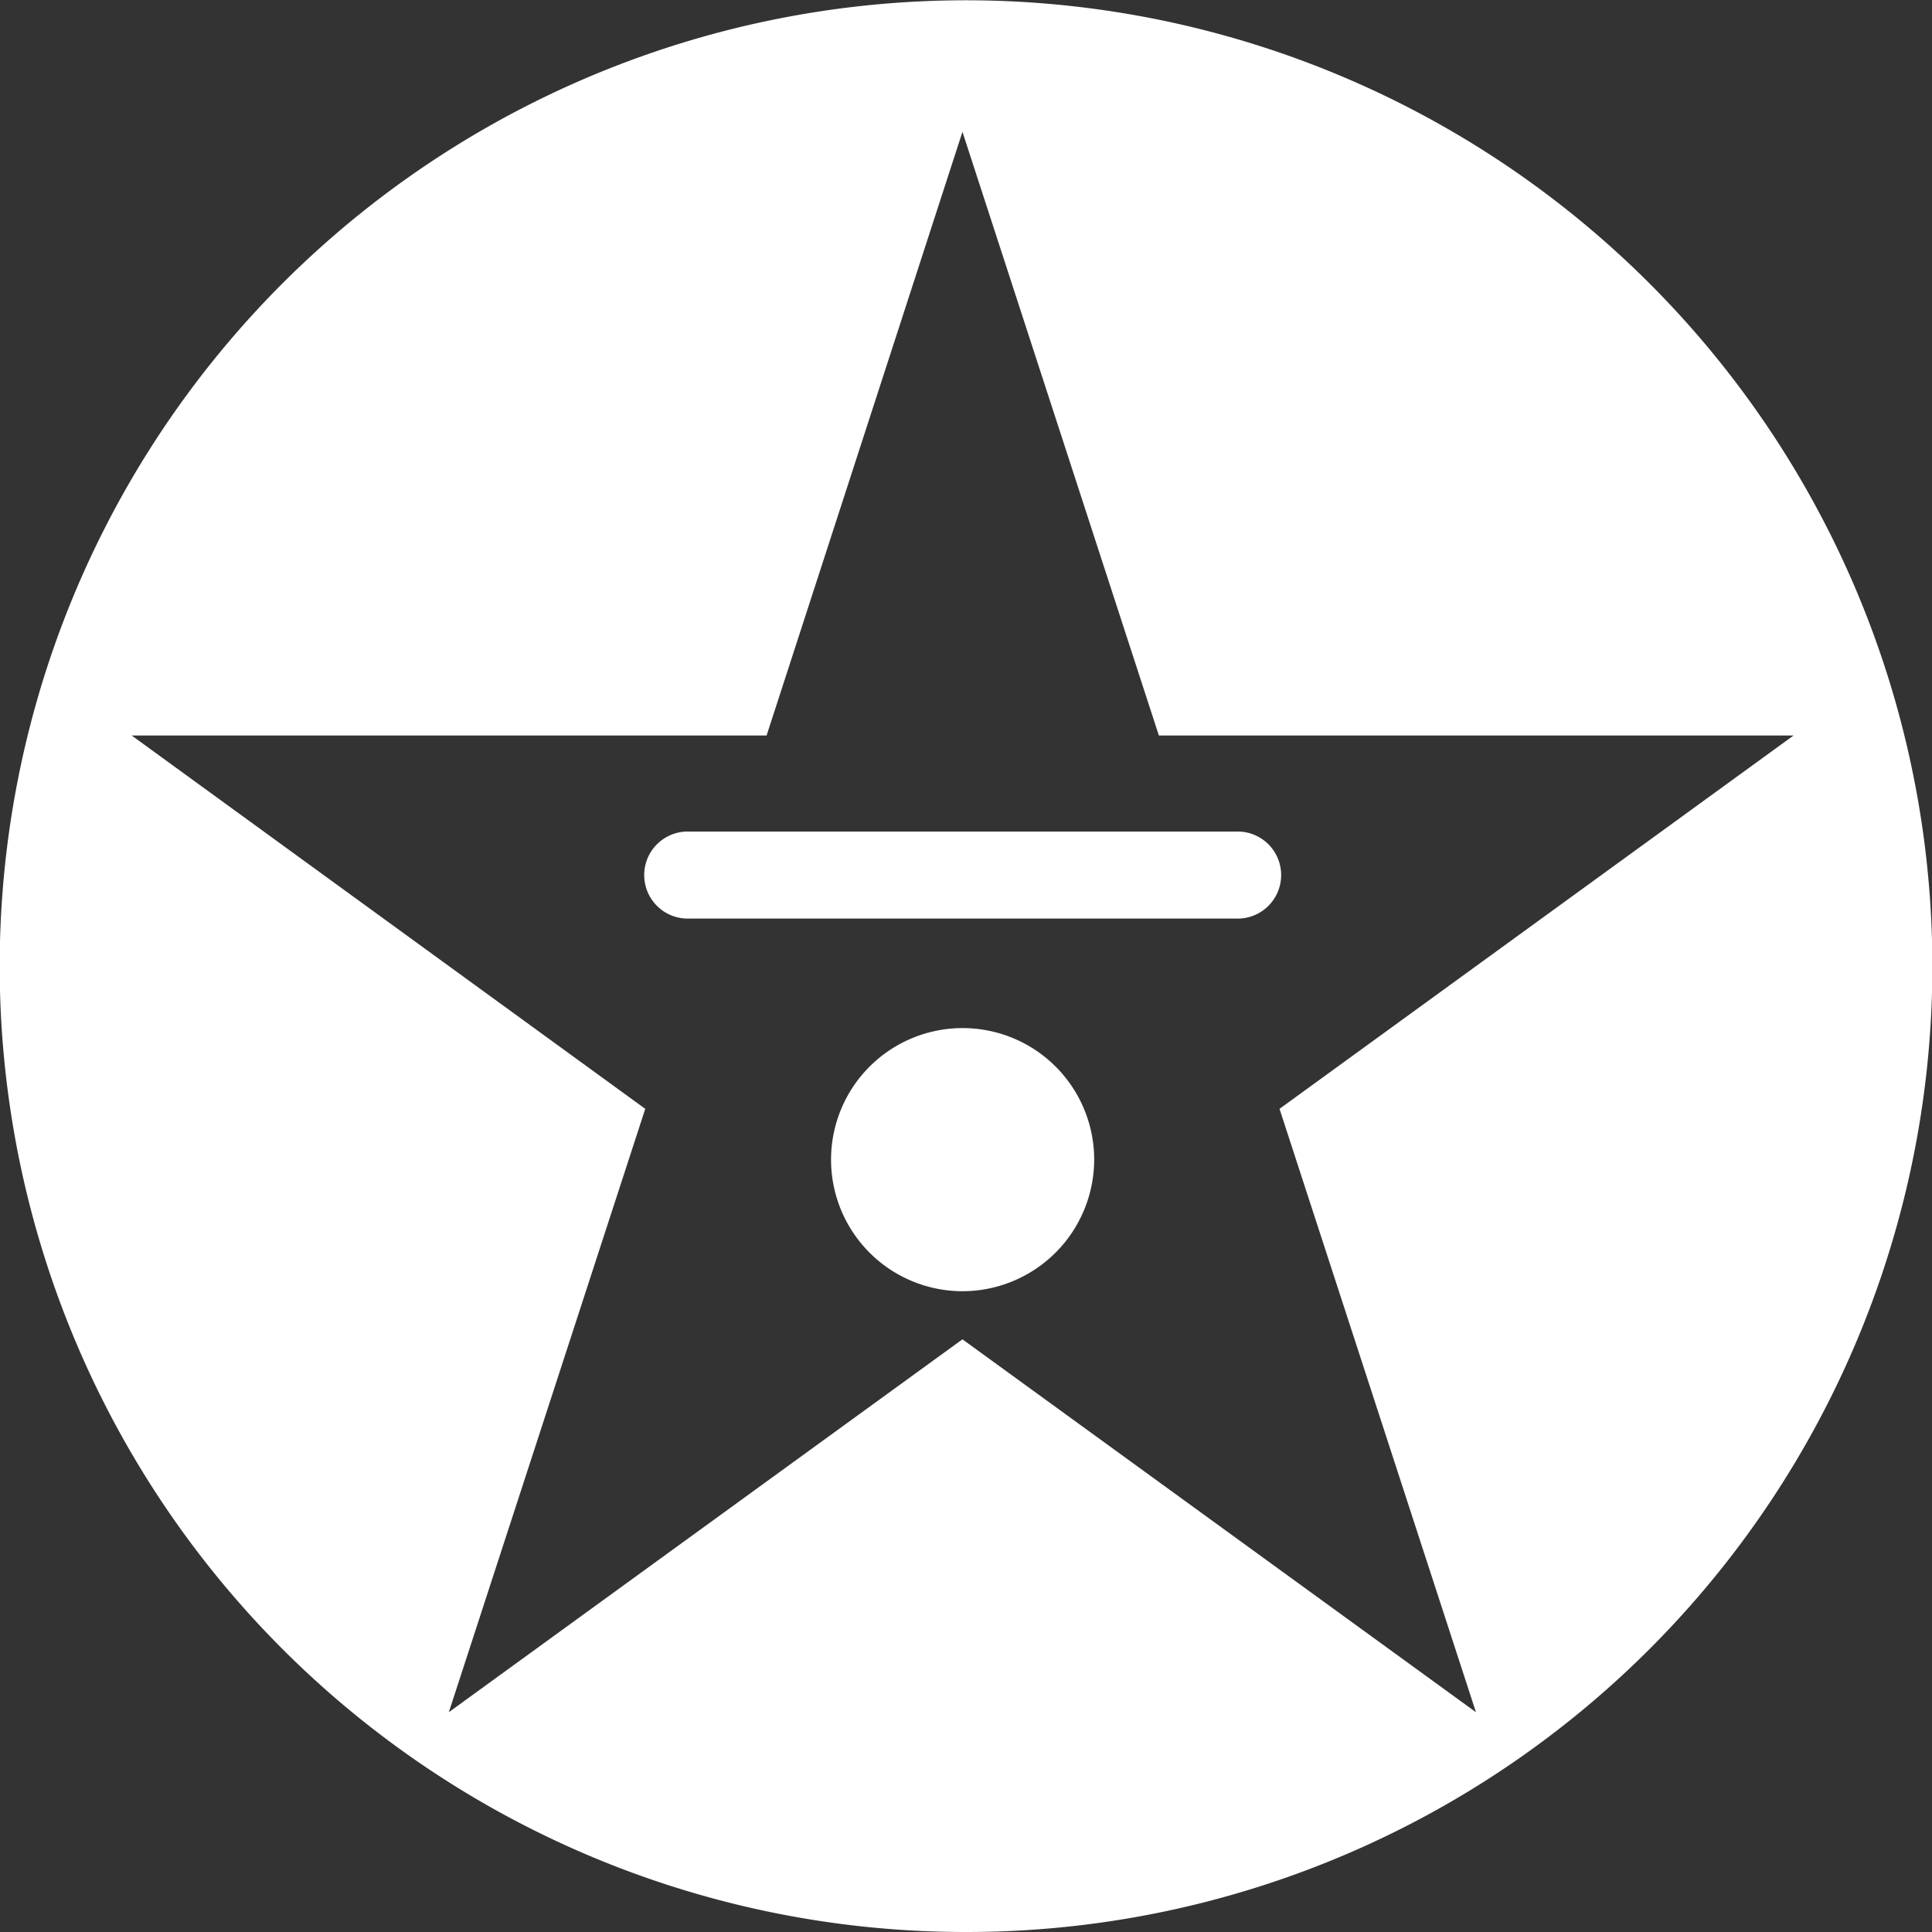 <svg xmlns="http://www.w3.org/2000/svg" width="60" height="60" viewBox="0 0 60 60"><rect x="0" y="0" width="60" height="60" fill="#333333" stroke="none"/><defs><style>.a{fill:#fff;}</style></defs><path class="a" d="M30,60A29.993,29.993,0,0,1,8.787,8.787,30.019,30.019,0,0,1,57.641,18.32,29.994,29.994,0,0,1,30,60ZM4.09,22.842,20.039,34.436l-6.1,18.738,15.951-11.58v0l15.947,11.58-6.1-18.738L55.7,22.842H35.99l-6.1-18.748L23.807,22.842ZM29.895,40.1a4.086,4.086,0,1,1,4.086-4.086A4.094,4.094,0,0,1,29.895,40.1Zm8.467-11.574H21.432a1.352,1.352,0,1,1,0-2.7h16.93a1.352,1.352,0,1,1,0,2.7Z"/></svg>